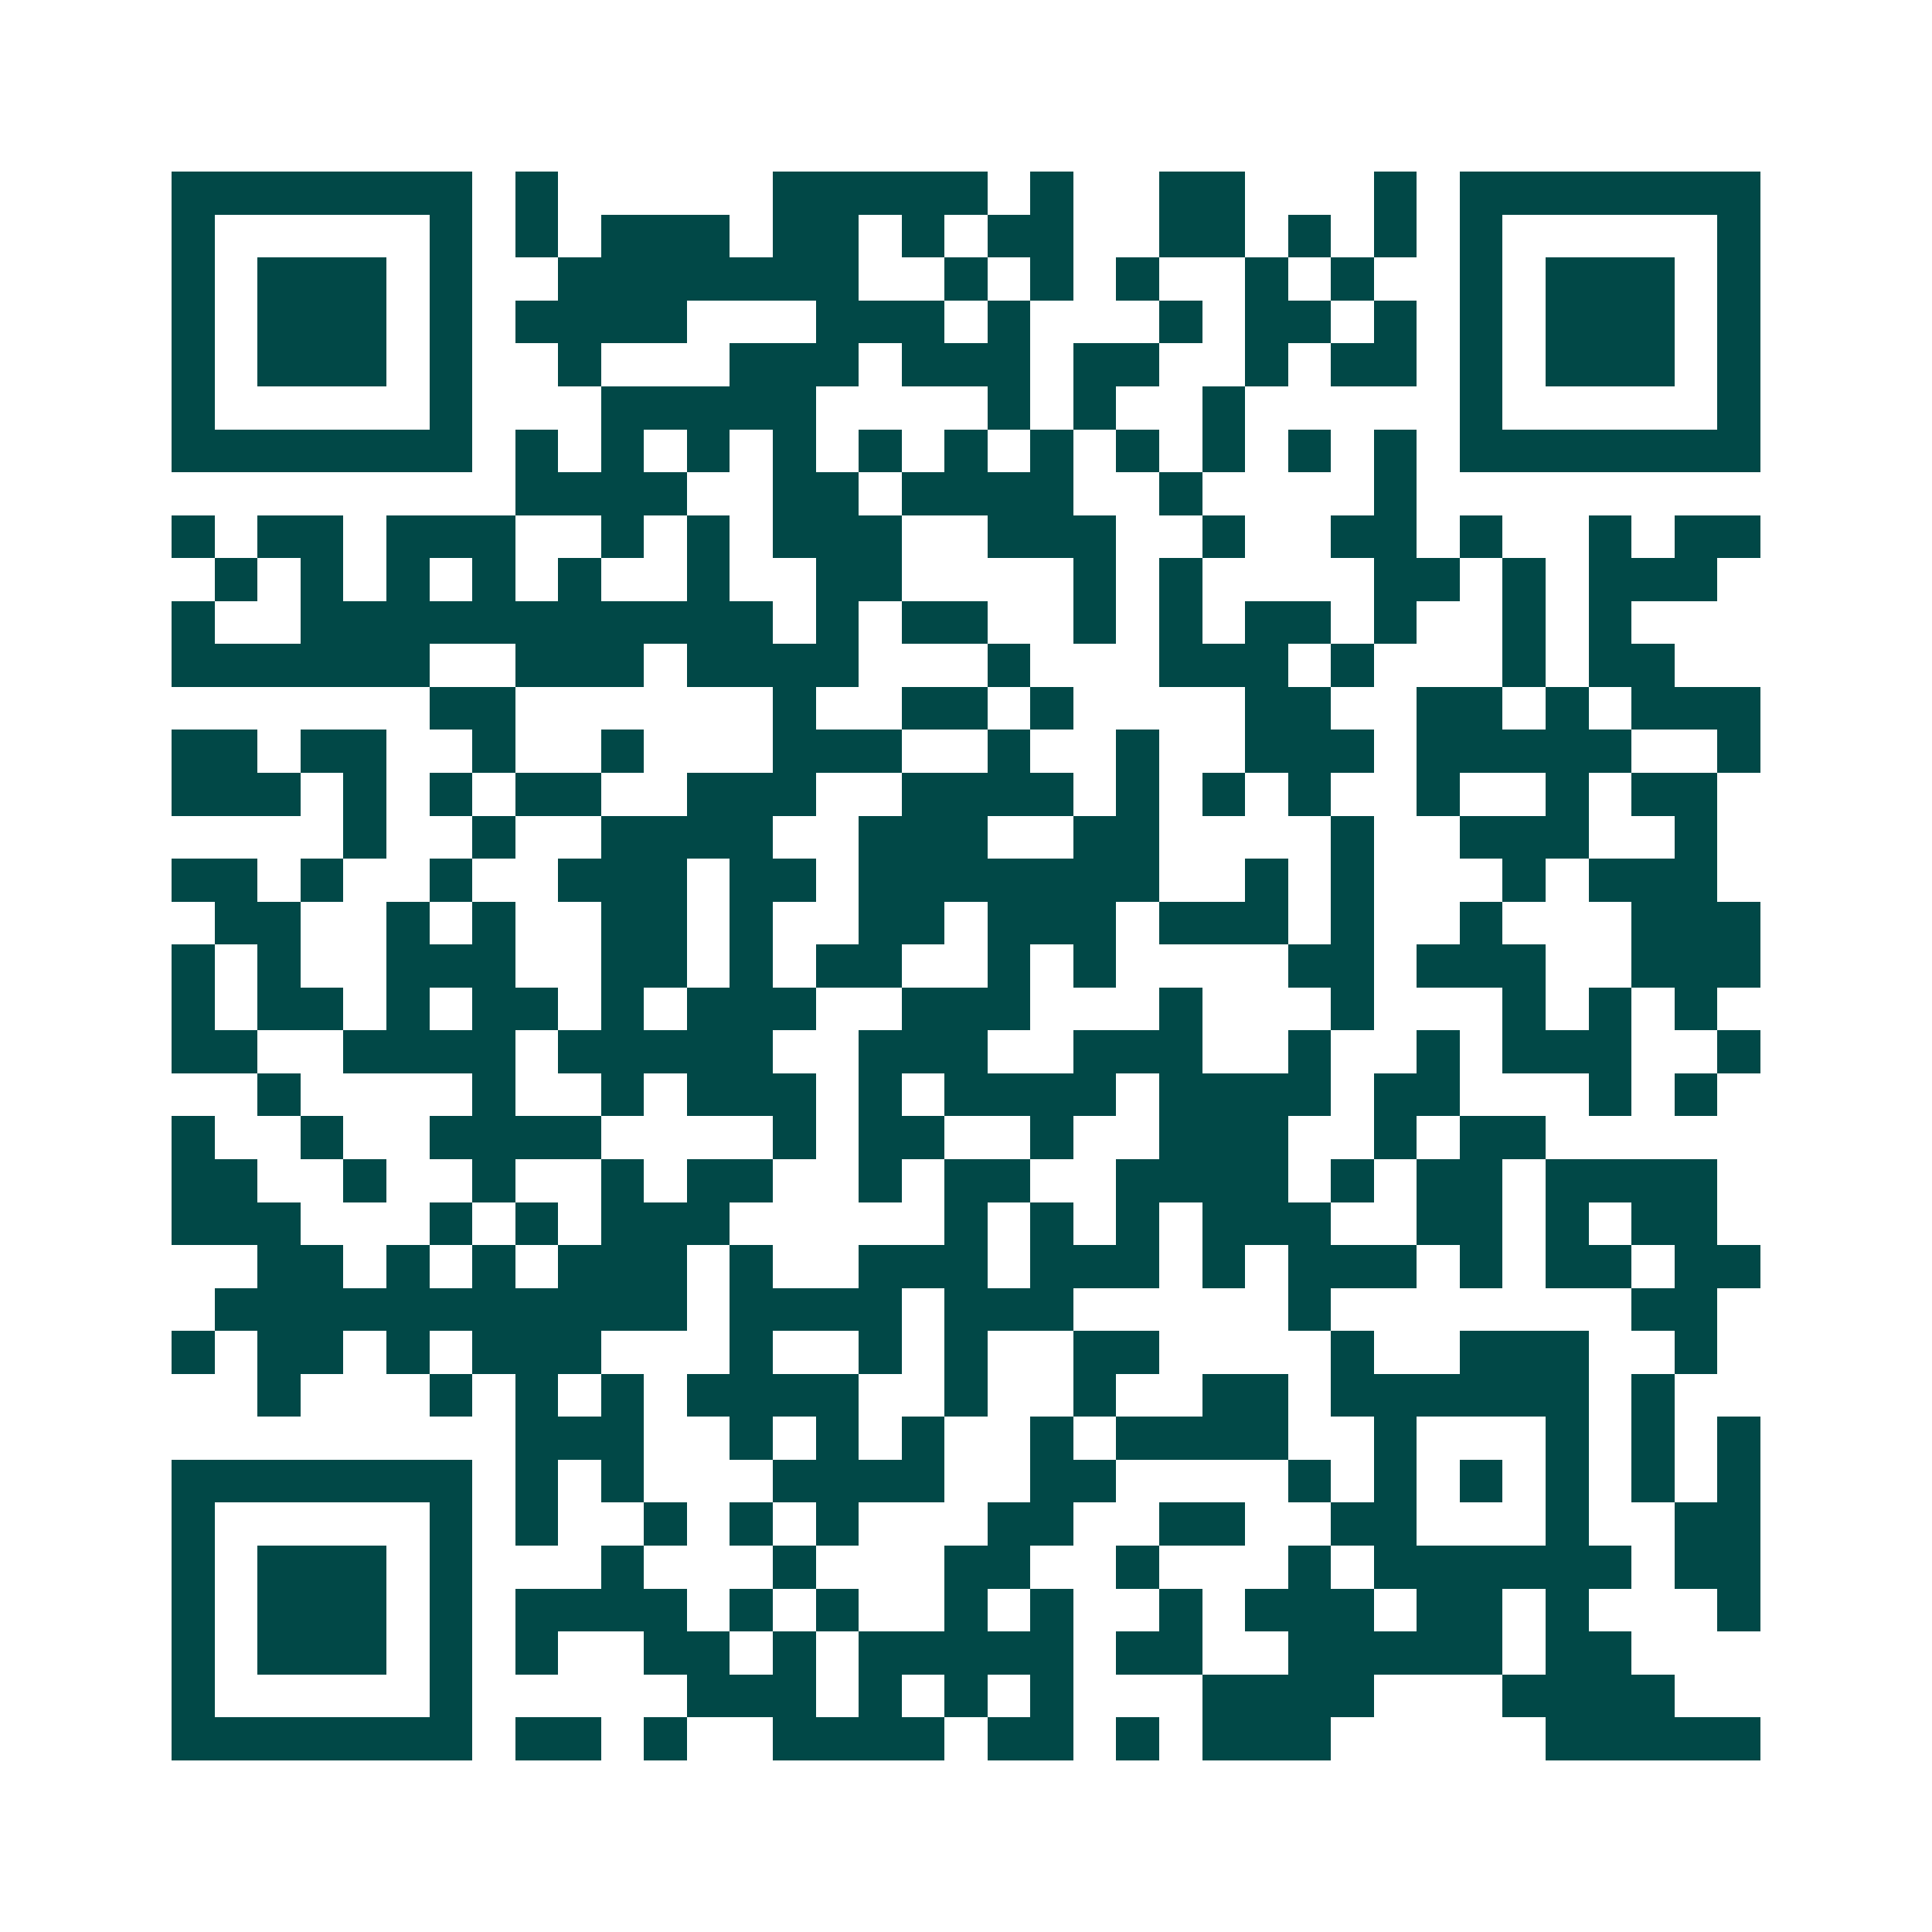 <svg xmlns="http://www.w3.org/2000/svg" width="200" height="200" viewBox="0 0 45 45" shape-rendering="crispEdges"><path fill="#ffffff" d="M0 0h45v45H0z"/><path stroke="#014847" d="M4 4.5h7m1 0h1m5 0h5m1 0h1m2 0h2m3 0h1m1 0h7M4 5.5h1m5 0h1m1 0h1m1 0h3m1 0h2m1 0h1m1 0h2m2 0h2m1 0h1m1 0h1m1 0h1m5 0h1M4 6.5h1m1 0h3m1 0h1m2 0h7m2 0h1m1 0h1m1 0h1m2 0h1m1 0h1m2 0h1m1 0h3m1 0h1M4 7.5h1m1 0h3m1 0h1m1 0h4m3 0h3m1 0h1m3 0h1m1 0h2m1 0h1m1 0h1m1 0h3m1 0h1M4 8.5h1m1 0h3m1 0h1m2 0h1m3 0h3m1 0h3m1 0h2m2 0h1m1 0h2m1 0h1m1 0h3m1 0h1M4 9.5h1m5 0h1m3 0h5m4 0h1m1 0h1m2 0h1m5 0h1m5 0h1M4 10.5h7m1 0h1m1 0h1m1 0h1m1 0h1m1 0h1m1 0h1m1 0h1m1 0h1m1 0h1m1 0h1m1 0h1m1 0h7M12 11.5h4m2 0h2m1 0h4m2 0h1m4 0h1M4 12.5h1m1 0h2m1 0h3m2 0h1m1 0h1m1 0h3m2 0h3m2 0h1m2 0h2m1 0h1m2 0h1m1 0h2M5 13.5h1m1 0h1m1 0h1m1 0h1m1 0h1m2 0h1m2 0h2m4 0h1m1 0h1m4 0h2m1 0h1m1 0h3M4 14.5h1m2 0h11m1 0h1m1 0h2m2 0h1m1 0h1m1 0h2m1 0h1m2 0h1m1 0h1M4 15.5h6m2 0h3m1 0h4m3 0h1m3 0h3m1 0h1m3 0h1m1 0h2M10 16.5h2m6 0h1m2 0h2m1 0h1m4 0h2m2 0h2m1 0h1m1 0h3M4 17.5h2m1 0h2m2 0h1m2 0h1m3 0h3m2 0h1m2 0h1m2 0h3m1 0h5m2 0h1M4 18.5h3m1 0h1m1 0h1m1 0h2m2 0h3m2 0h4m1 0h1m1 0h1m1 0h1m2 0h1m2 0h1m1 0h2M8 19.5h1m2 0h1m2 0h4m2 0h3m2 0h2m4 0h1m2 0h3m2 0h1M4 20.5h2m1 0h1m2 0h1m2 0h3m1 0h2m1 0h7m2 0h1m1 0h1m3 0h1m1 0h3M5 21.5h2m2 0h1m1 0h1m2 0h2m1 0h1m2 0h2m1 0h3m1 0h3m1 0h1m2 0h1m3 0h3M4 22.5h1m1 0h1m2 0h3m2 0h2m1 0h1m1 0h2m2 0h1m1 0h1m4 0h2m1 0h3m2 0h3M4 23.5h1m1 0h2m1 0h1m1 0h2m1 0h1m1 0h3m2 0h3m3 0h1m3 0h1m3 0h1m1 0h1m1 0h1M4 24.5h2m2 0h4m1 0h5m2 0h3m2 0h3m2 0h1m2 0h1m1 0h3m2 0h1M6 25.5h1m4 0h1m2 0h1m1 0h3m1 0h1m1 0h4m1 0h4m1 0h2m3 0h1m1 0h1M4 26.5h1m2 0h1m2 0h4m4 0h1m1 0h2m2 0h1m2 0h3m2 0h1m1 0h2M4 27.5h2m2 0h1m2 0h1m2 0h1m1 0h2m2 0h1m1 0h2m2 0h4m1 0h1m1 0h2m1 0h4M4 28.5h3m3 0h1m1 0h1m1 0h3m5 0h1m1 0h1m1 0h1m1 0h3m2 0h2m1 0h1m1 0h2M6 29.5h2m1 0h1m1 0h1m1 0h3m1 0h1m2 0h3m1 0h3m1 0h1m1 0h3m1 0h1m1 0h2m1 0h2M5 30.5h11m1 0h4m1 0h3m5 0h1m7 0h2M4 31.5h1m1 0h2m1 0h1m1 0h3m3 0h1m2 0h1m1 0h1m2 0h2m4 0h1m2 0h3m2 0h1M6 32.5h1m3 0h1m1 0h1m1 0h1m1 0h4m2 0h1m2 0h1m2 0h2m1 0h6m1 0h1M12 33.5h3m2 0h1m1 0h1m1 0h1m2 0h1m1 0h4m2 0h1m3 0h1m1 0h1m1 0h1M4 34.5h7m1 0h1m1 0h1m3 0h4m2 0h2m4 0h1m1 0h1m1 0h1m1 0h1m1 0h1m1 0h1M4 35.5h1m5 0h1m1 0h1m2 0h1m1 0h1m1 0h1m3 0h2m2 0h2m2 0h2m3 0h1m2 0h2M4 36.5h1m1 0h3m1 0h1m3 0h1m3 0h1m3 0h2m2 0h1m3 0h1m1 0h6m1 0h2M4 37.5h1m1 0h3m1 0h1m1 0h4m1 0h1m1 0h1m2 0h1m1 0h1m2 0h1m1 0h3m1 0h2m1 0h1m3 0h1M4 38.5h1m1 0h3m1 0h1m1 0h1m2 0h2m1 0h1m1 0h5m1 0h2m2 0h5m1 0h2M4 39.5h1m5 0h1m5 0h3m1 0h1m1 0h1m1 0h1m3 0h4m3 0h4M4 40.5h7m1 0h2m1 0h1m2 0h4m1 0h2m1 0h1m1 0h3m5 0h5"/></svg>
